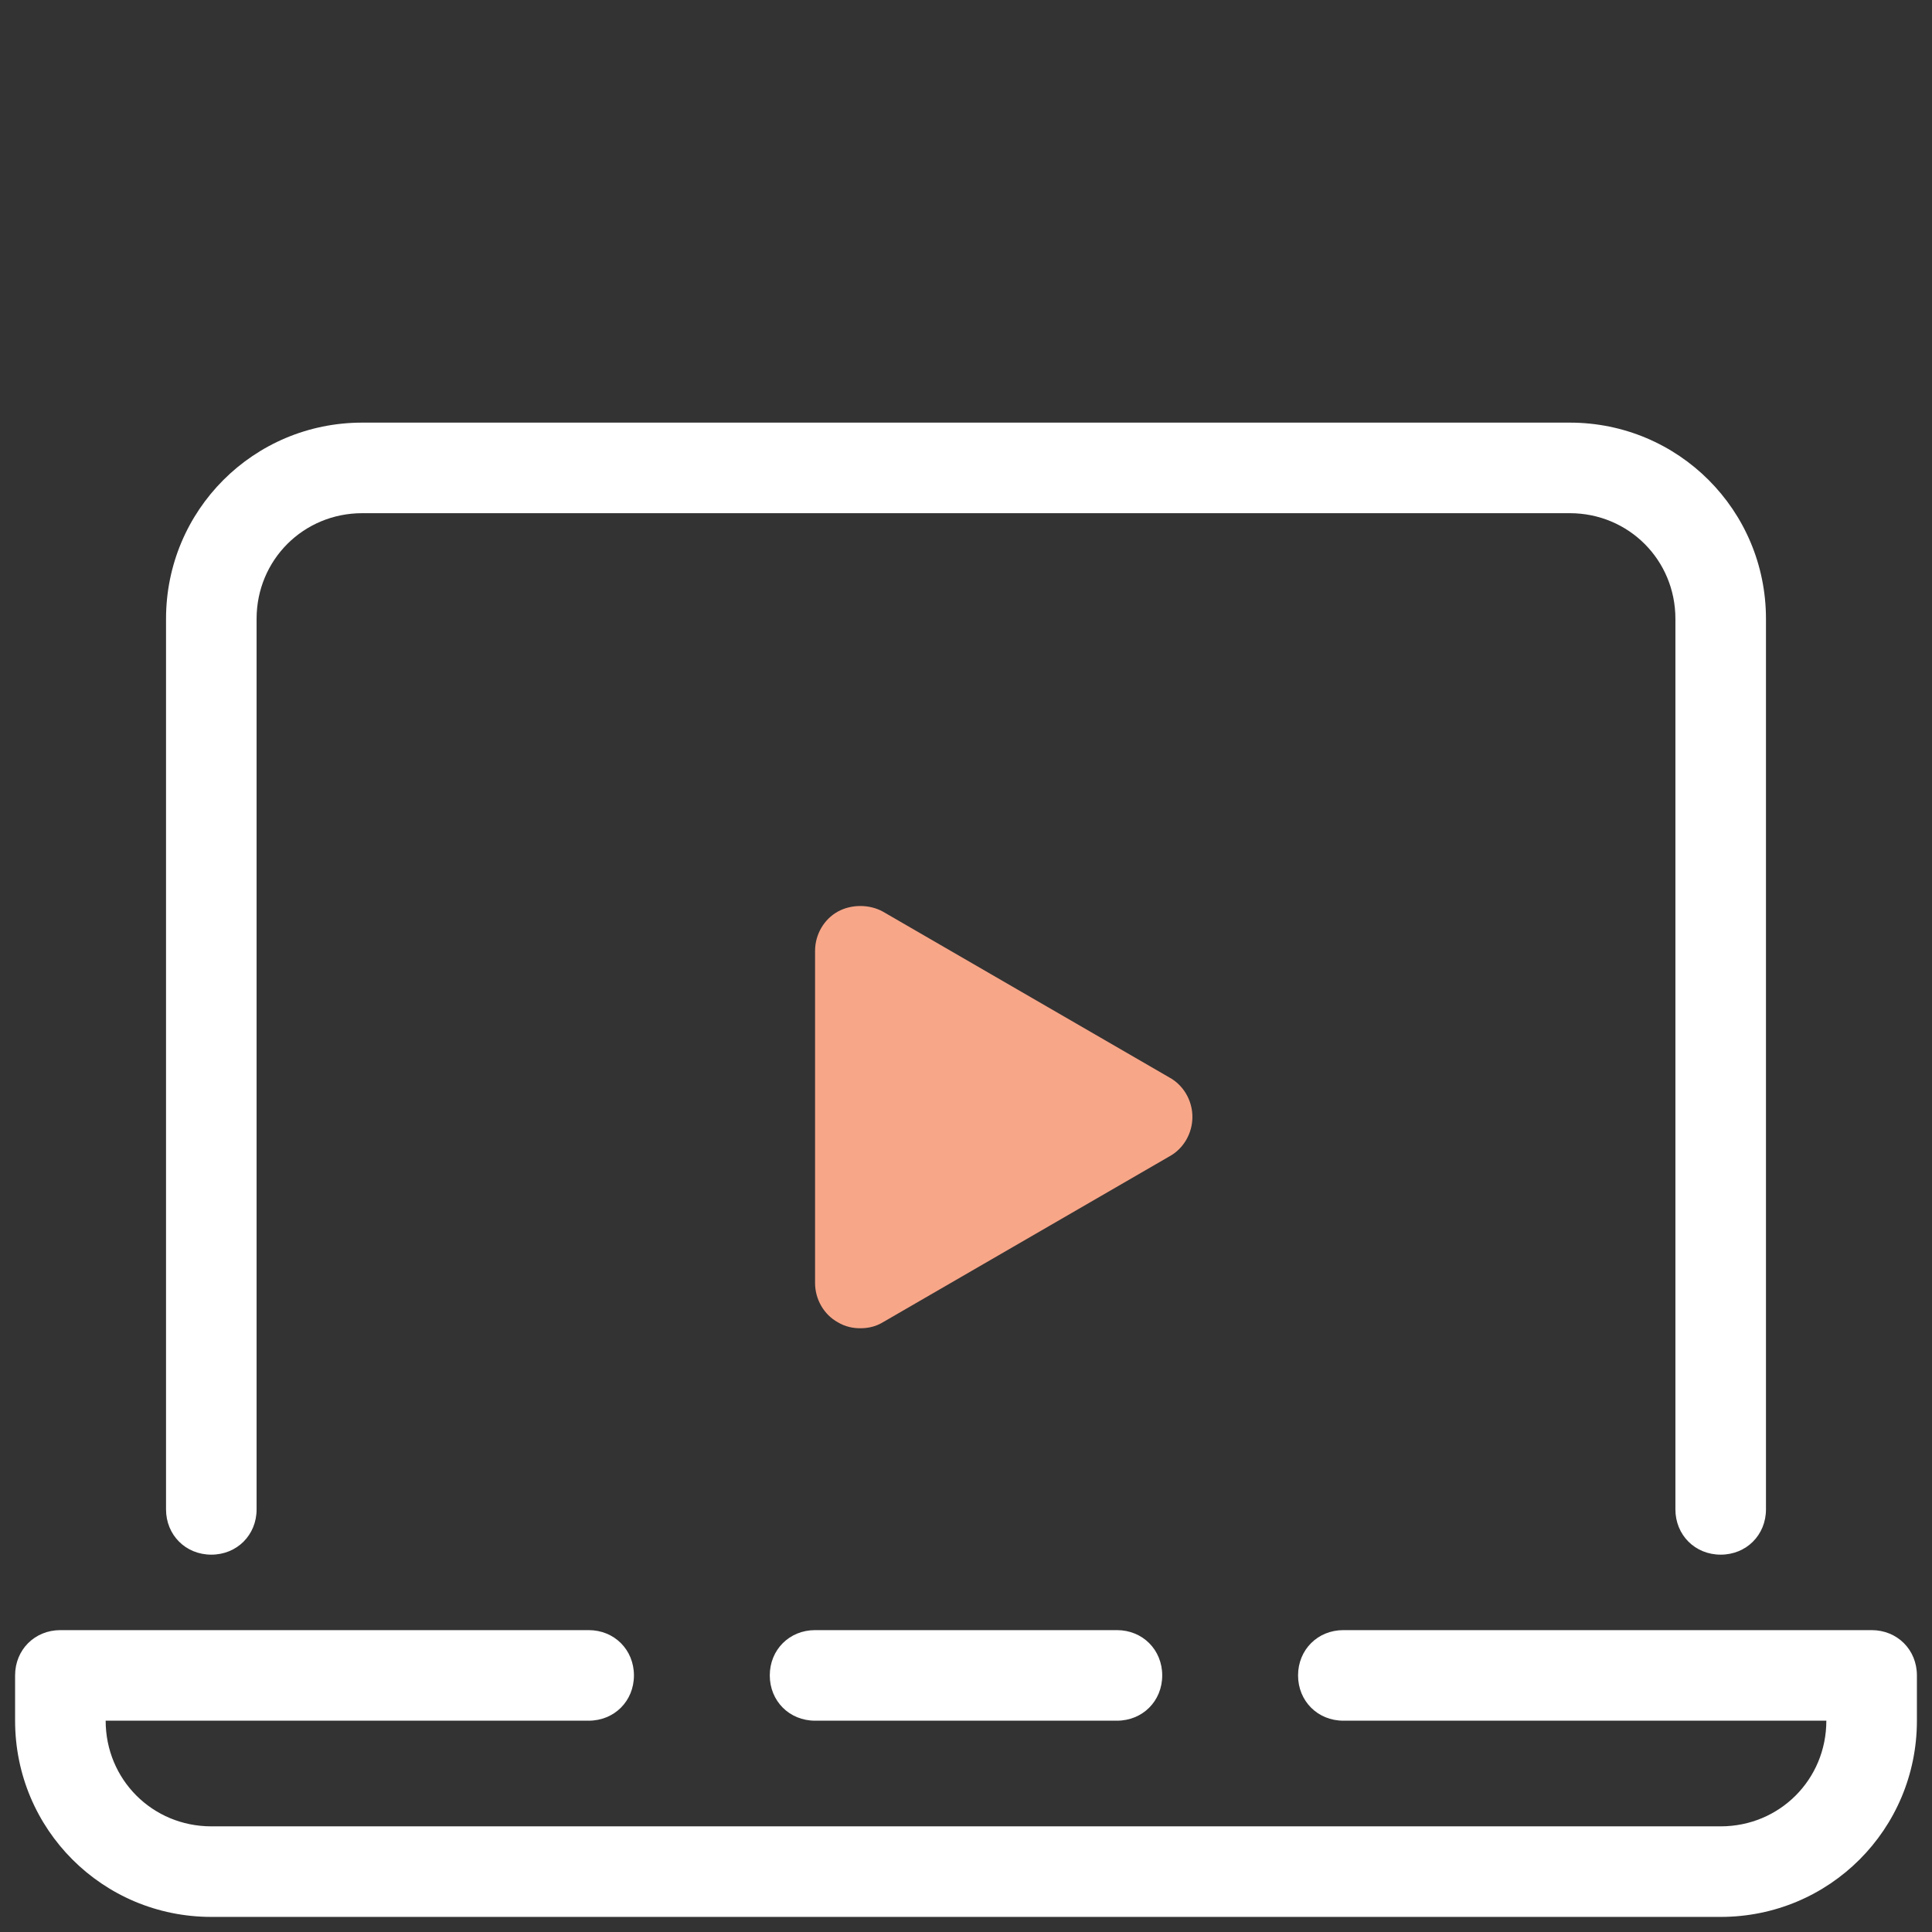 <?xml version="1.0" encoding="UTF-8"?>
<svg xmlns="http://www.w3.org/2000/svg" width="64" height="64" viewBox="0 0 64 64" fill="none">
  <rect x="0" y="0" width="64" height="64" fill="#333333" stroke="none"/>
  <g id="SkillRace-icons-Laptop Play Video-dark">
    <path id="Vector" d="M38.75 35.7L29.25 30.2C28.8 29.95 28.2 29.95 27.75 30.2C27.3 30.45 27 30.95 27 31.5V42.5C27 43.05 27.3 43.55 27.75 43.8C28 43.95 28.25 44 28.5 44C28.75 44 29 43.95 29.25 43.8L38.75 38.3C39.2 38.05 39.5 37.55 39.5 37C39.5 36.45 39.2 35.95 38.75 35.7Z" fill="#F8A688"></path>
    <path id="Vector_2" d="M37 57H27C26.15 57 25.5 56.35 25.5 55.5C25.5 54.65 26.15 54 27 54H37C37.85 54 38.5 54.65 38.5 55.5C38.5 56.35 37.85 57 37 57Z" fill="white"></path>
    <path id="Vector_3" d="M57 63.5H7C3.4 63.5 0.5 60.6 0.5 57V55.5C0.5 54.65 1.15 54 2 54H19.5C20.35 54 21 54.65 21 55.5C21 56.35 20.35 57 19.5 57H3.5C3.5 58.95 5.05 60.5 7 60.5H57C58.95 60.5 60.5 58.95 60.5 57H44.5C43.65 57 43 56.35 43 55.5C43 54.65 43.65 54 44.5 54H62C62.85 54 63.5 54.65 63.5 55.5V57C63.5 60.6 60.6 63.5 57 63.5ZM57 51.5C56.15 51.5 55.5 50.85 55.5 50V20.5C55.5 18.55 53.95 17 52 17H12C10.05 17 8.5 18.55 8.5 20.5V50C8.5 50.85 7.85 51.5 7 51.5C6.15 51.5 5.5 50.85 5.5 50V20.5C5.5 16.9 8.4 14 12 14H52C55.6 14 58.5 16.9 58.5 20.5V50C58.5 50.85 57.85 51.5 57 51.5Z" fill="white"></path>
  </g>
</svg>
